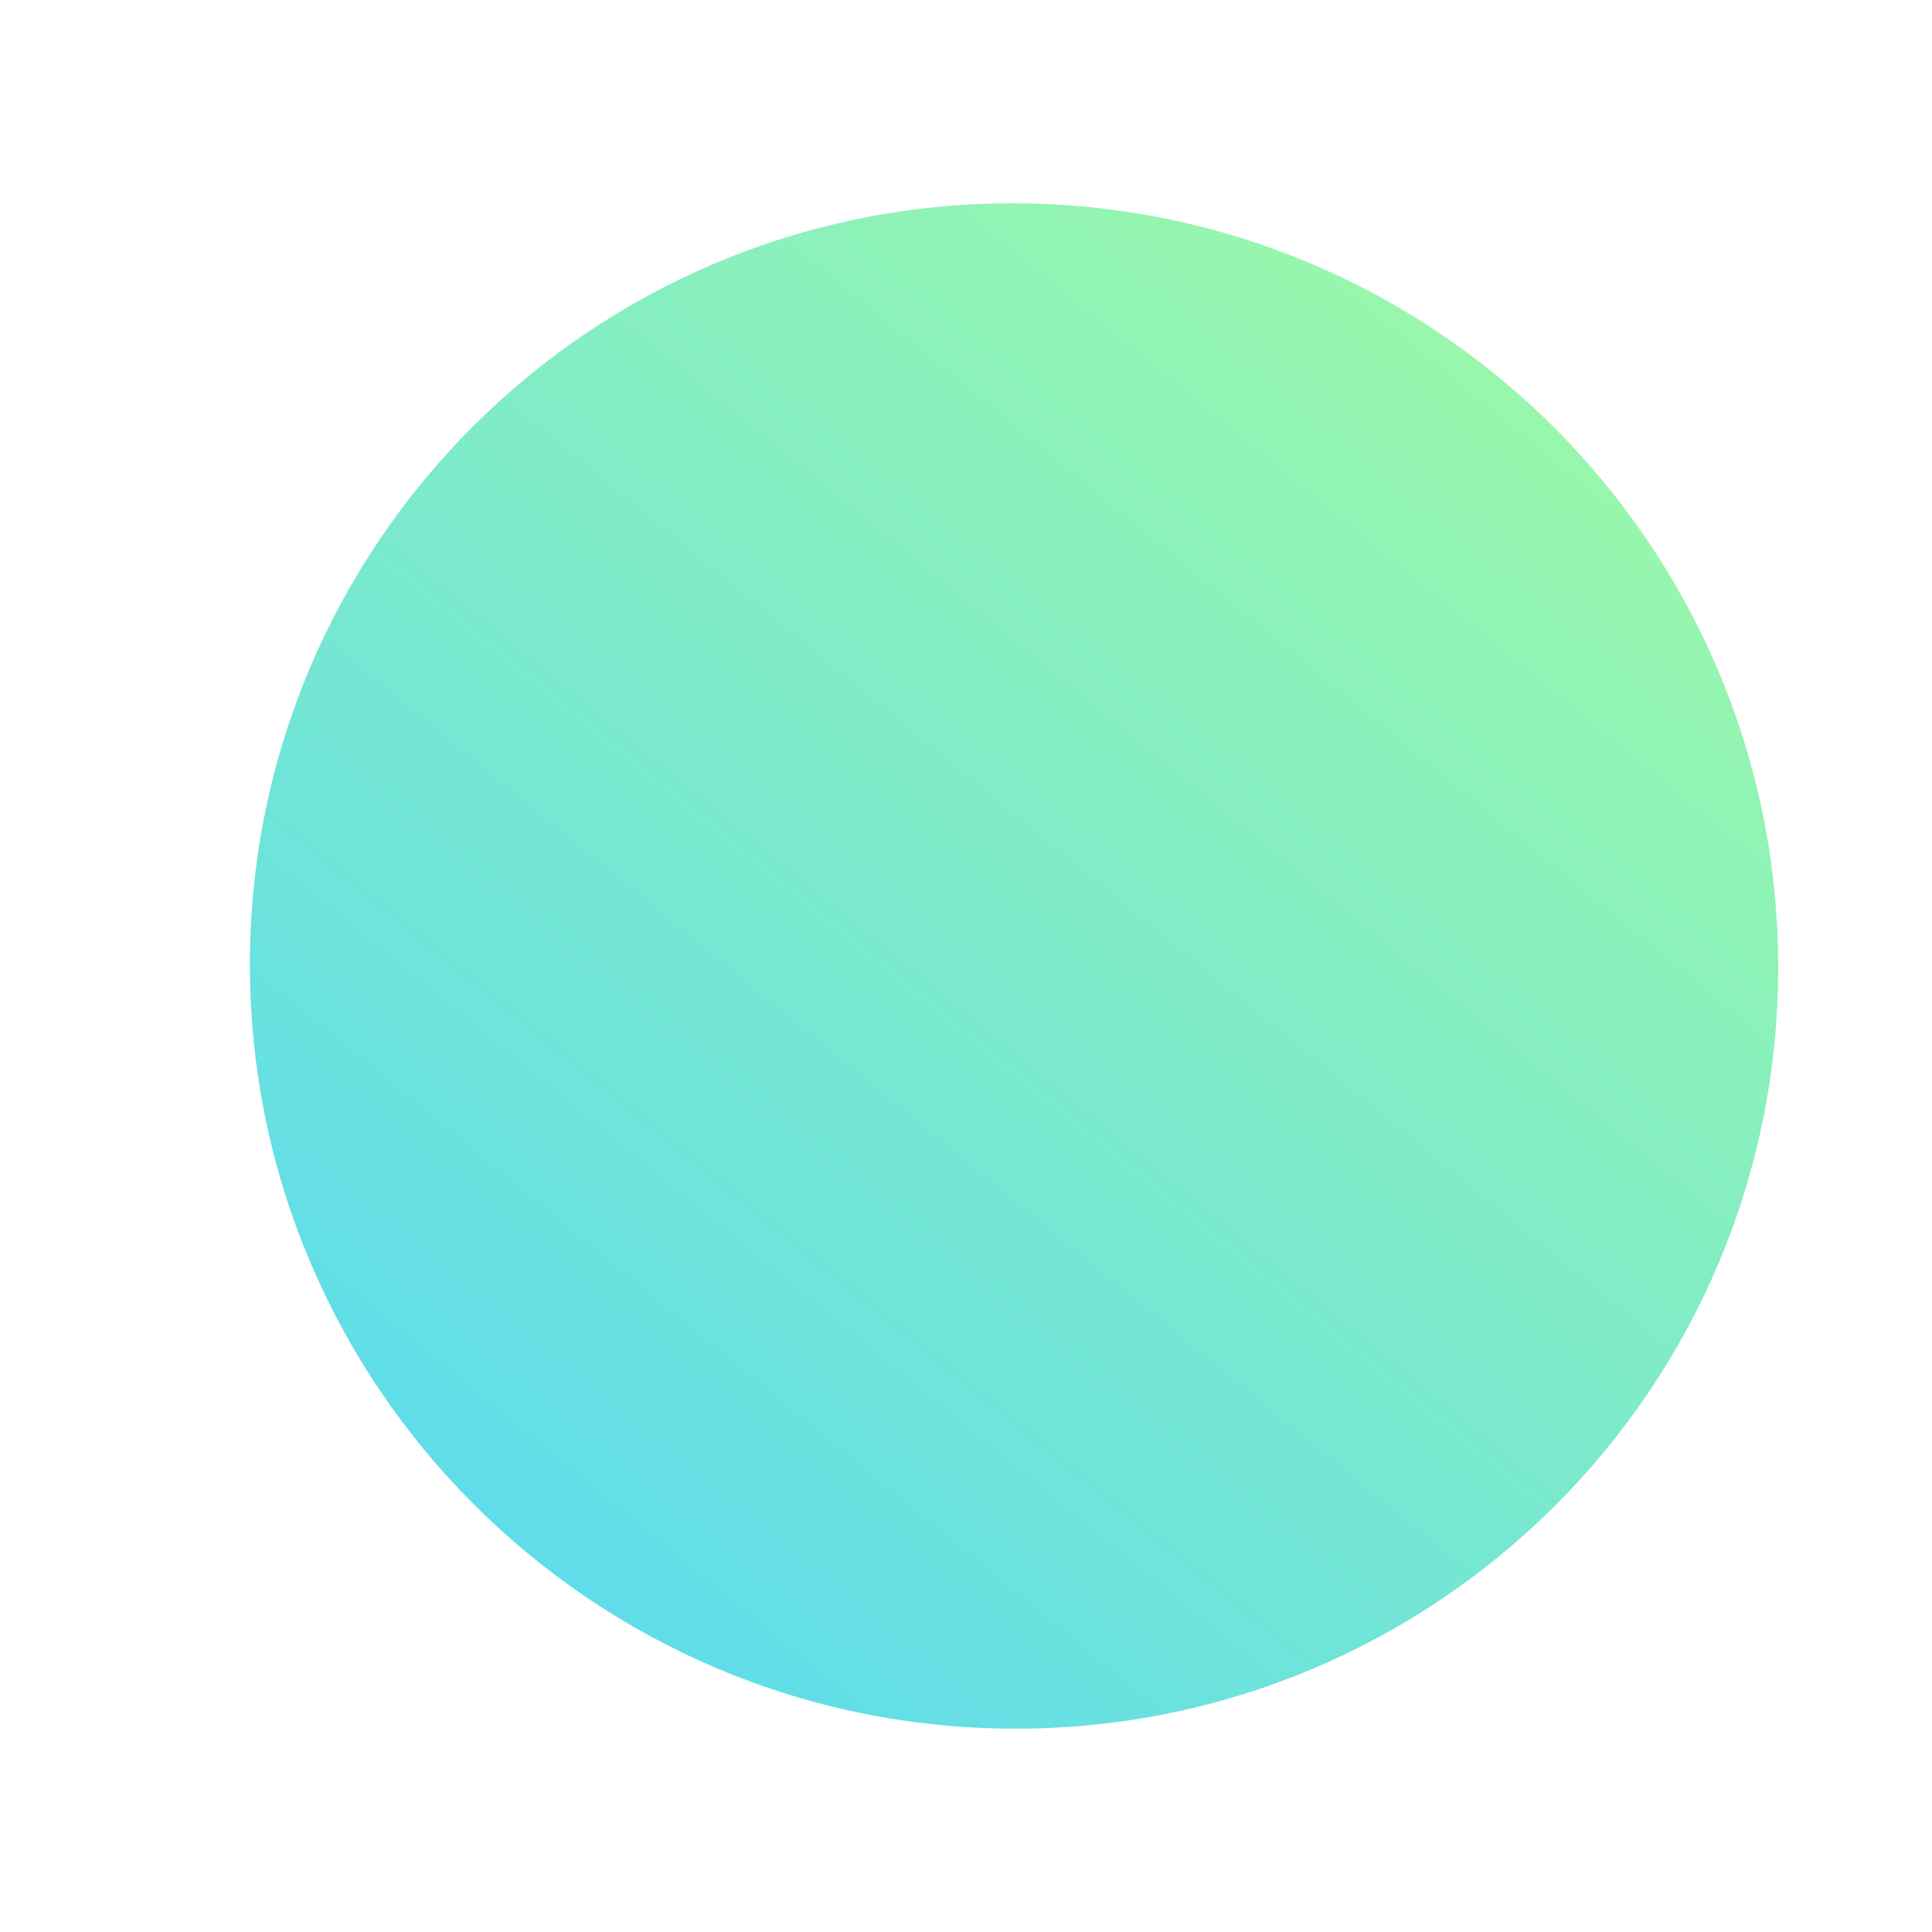 <svg xmlns="http://www.w3.org/2000/svg" width="201" height="201" viewBox="45 0 101 201" fill="none">
<g opacity="0.7">
<g filter="url(#filter0_f)">
<path d="M100.5 179.848C56.593 179.764 21 144.17 21 100.348C21 56.525 56.593 21.068 100.5 21.152C144.407 21.237 180 56.83 180 100.652C180 144.475 144.407 179.932 100.5 179.848Z" fill="url(#paint0_linear)"/>
</g>
</g>
<defs>
<filter id="filter0_f" x="0" y="0.152" width="201" height="200.696" filterUnits="userSpaceOnUse" color-interpolation-filters="sRGB">
<feFlood flood-opacity="0" result="BackgroundImageFix"/>
<feBlend mode="normal" in="SourceGraphic" in2="BackgroundImageFix" result="shape"/>
<feGaussianBlur stdDeviation="10.5" result="effect1_foregroundBlur"/>
</filter>
<linearGradient id="paint0_linear" x1="180" y1="19.141" x2="-18.292" y2="262.224" gradientUnits="userSpaceOnUse">
<stop stop-color="#7EFB76"/>
<stop offset="0.786" stop-color="#00C2FF"/>
</linearGradient>
</defs>
</svg>
